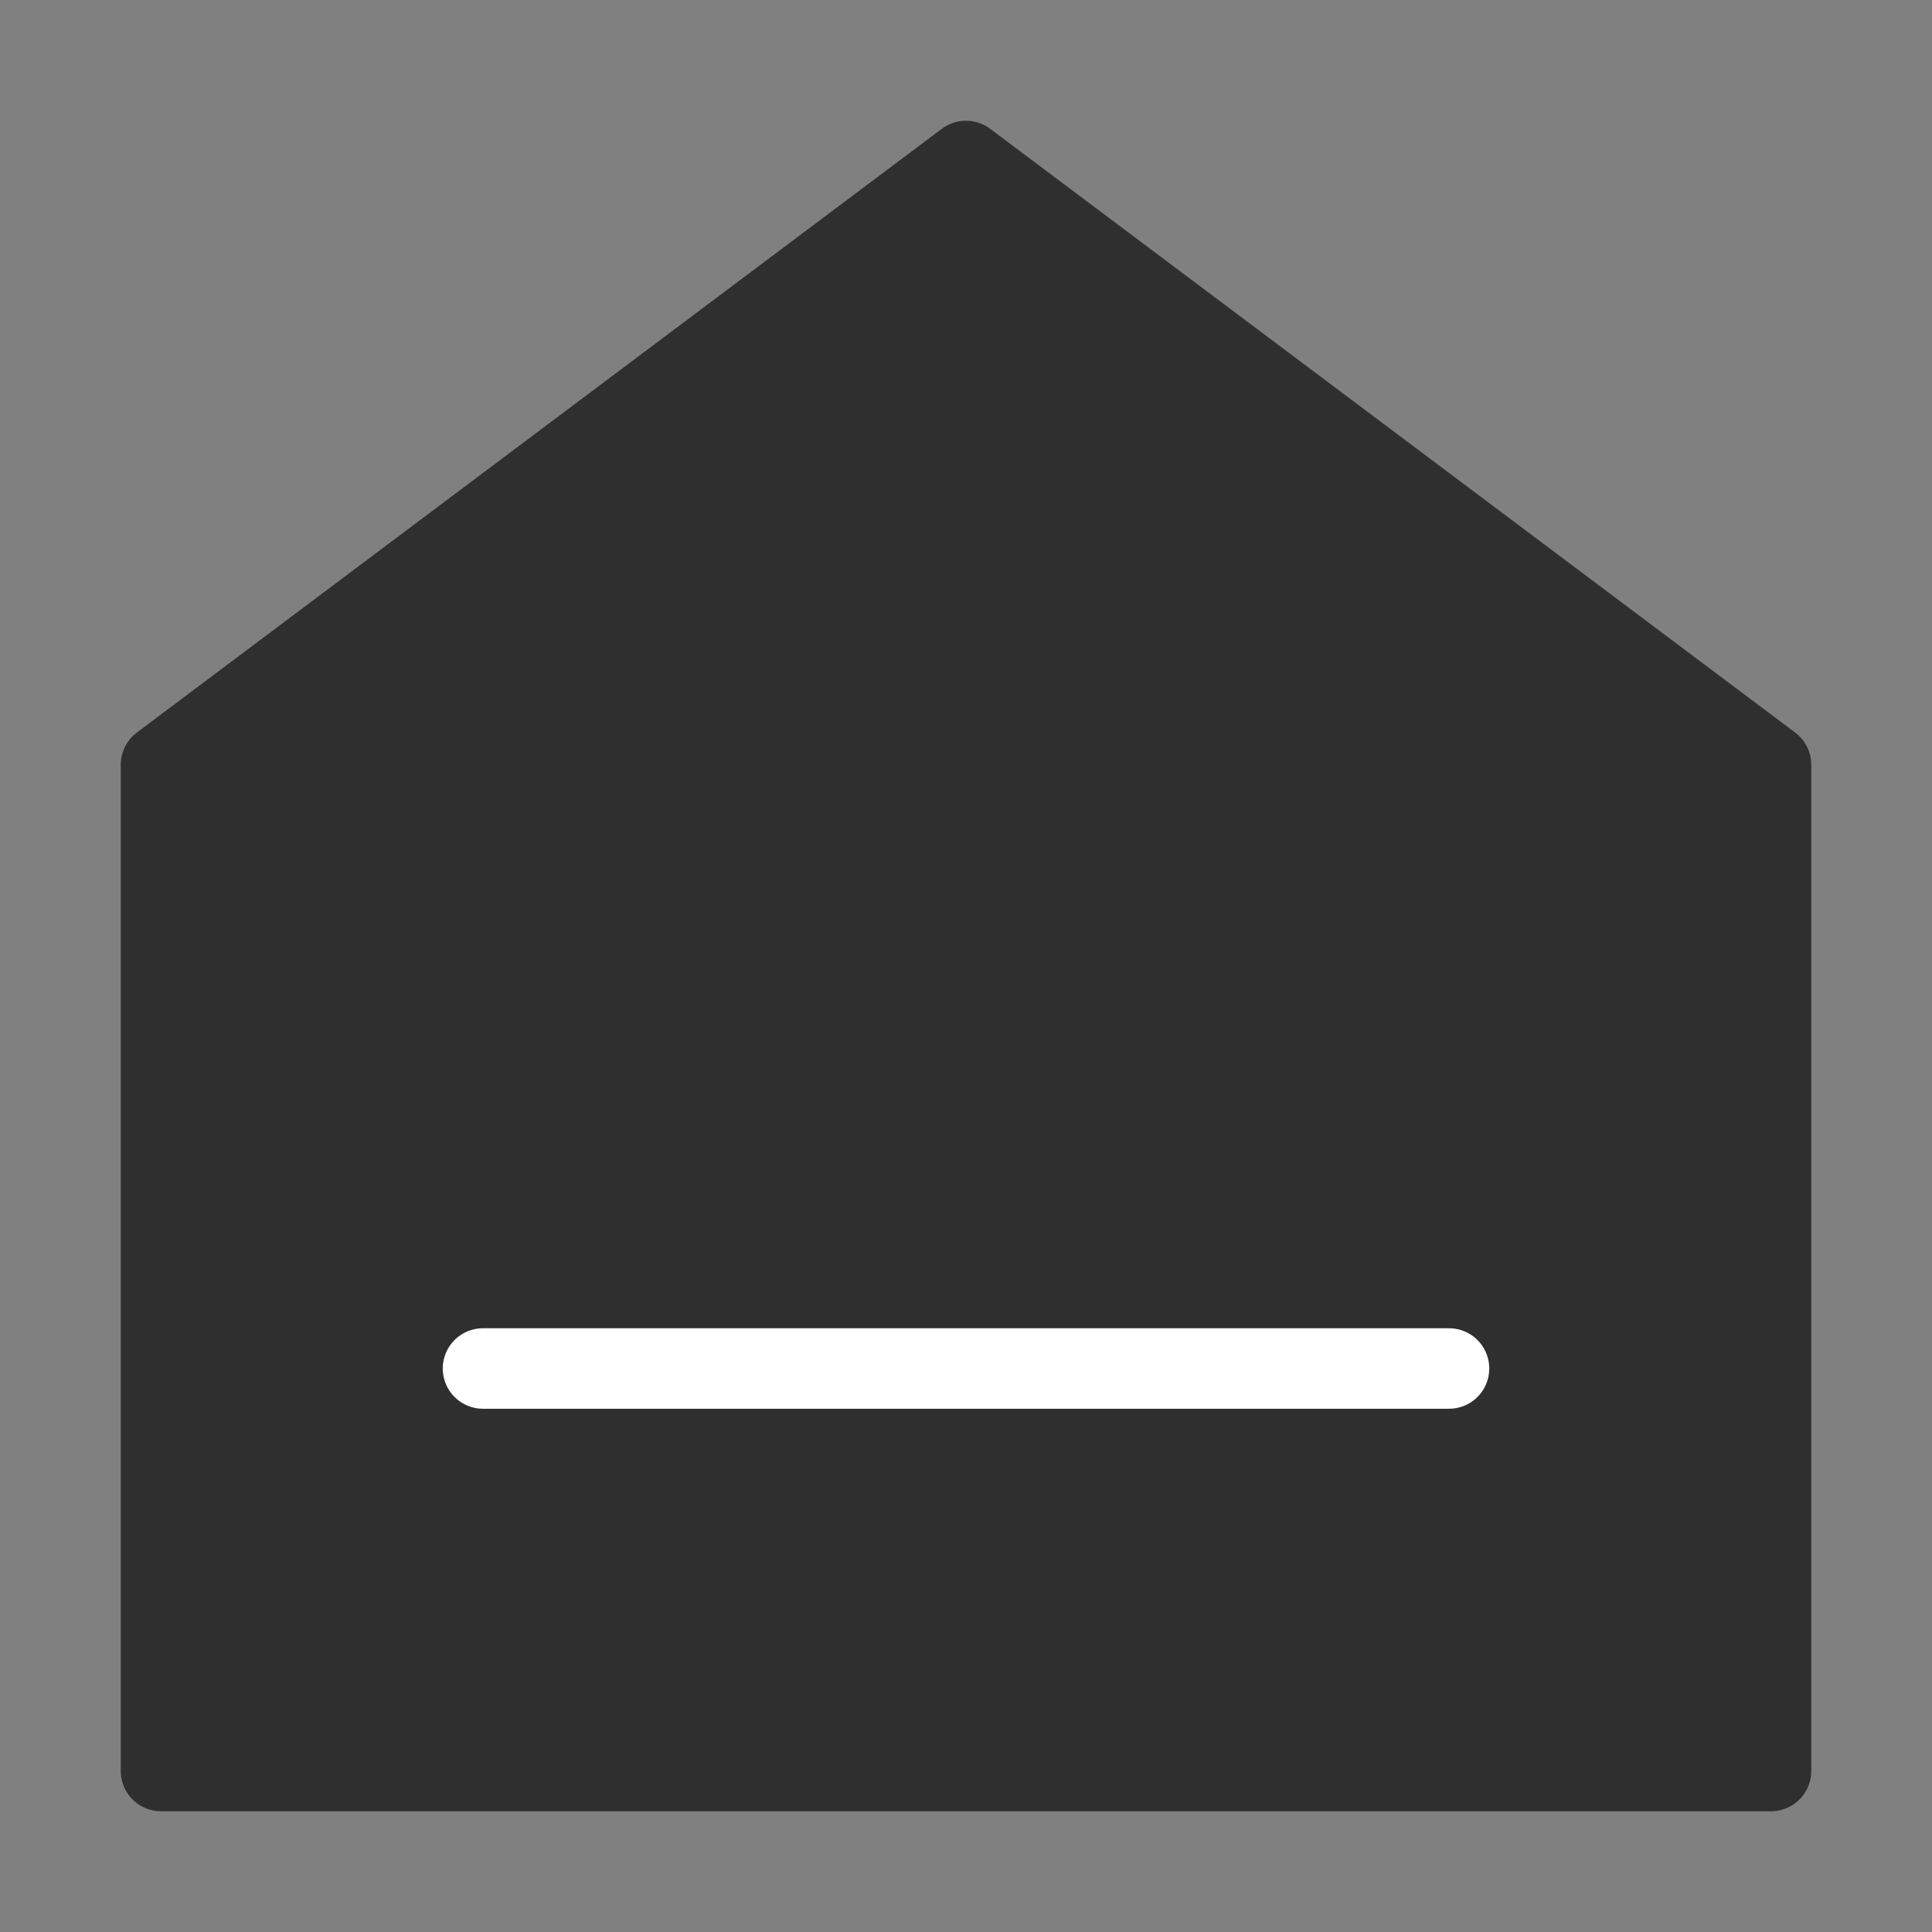 <svg xmlns="http://www.w3.org/2000/svg" width="24" height="24" viewBox="0 0 24 24" fill="none">
  <rect x="0" y="0" width="24" height="24" fill="#808080" stroke="none"/>
  <path d="M22 22H2V9.5L12 2L22 9.5V22Z" fill="#2F2F2F" stroke="#2F2F2F" stroke-linecap="round" stroke-linejoin="round"/>
  <path d="M6 17H18" stroke="white" stroke-linecap="round" stroke-linejoin="round"/>
</svg>